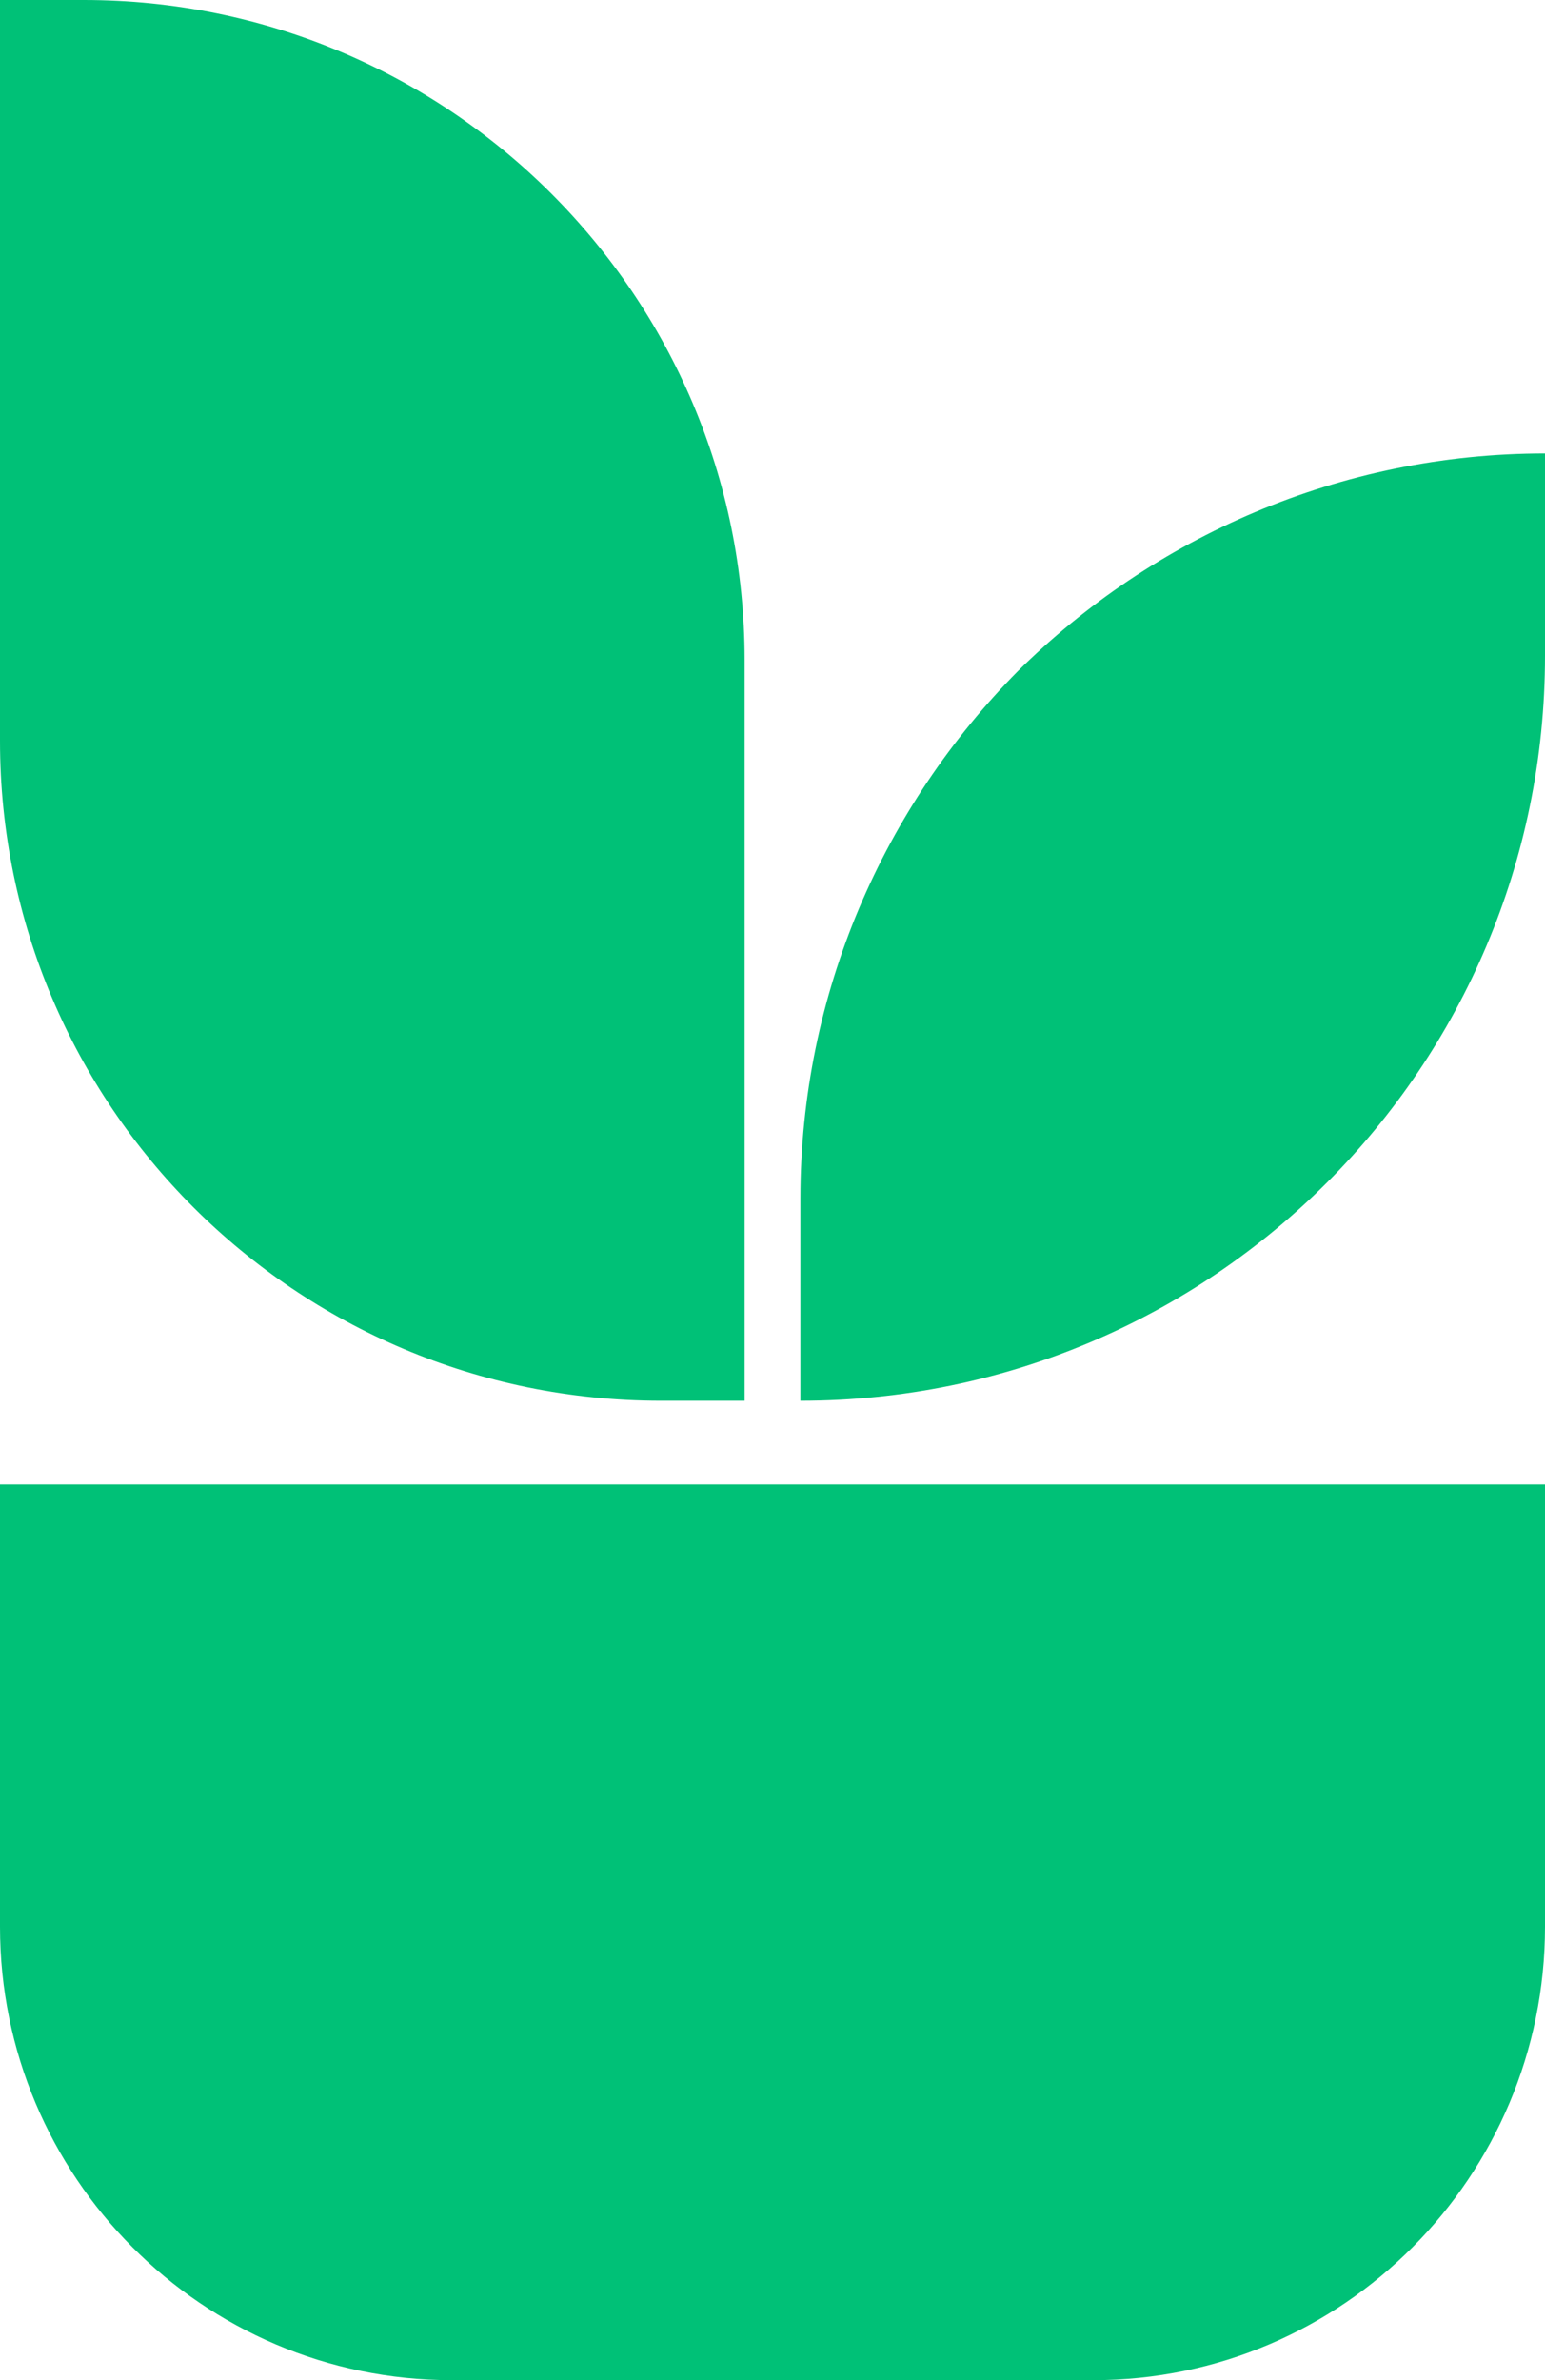 <svg xmlns="http://www.w3.org/2000/svg" version="1.1" xmlns:xlink="http://www.w3.org/1999/xlink" xmlns:svgjs="http://svgjs.dev/svgjs" width="663.33" height="1021.33"><svg id="SvgjsSvg1019" data-name="Layer 2" xmlns="http://www.w3.org/2000/svg" viewBox="0 0 663.33 1021.33">
  <defs>
    <style>
      .cls-1 {
        fill: #00c177;
      }
    </style>
  </defs>
  <g id="SvgjsG1018" data-name="Layer 3">
    <g>
      <path class="cls-1" d="m663.33,636.98v189.78c0,107.16-86.81,194.57-193.97,194.57H193.97C86.81,1021.33,0,933.93,0,826.76v-189.78h663.33Z"></path>
      <path class="cls-1" d="m319.69,283.17v317.9h-35.92C126.92,601.07,0,474.15,0,317.89V0h35.92c156.85,0,283.77,126.92,283.77,283.17Z"></path>
      <path class="cls-1" d="m663.33,194.57v86.81c0,176.61-143.08,319.69-319.69,319.69v-86.81c0-88.01,35.92-168.23,93.39-226.3,58.07-57.47,138.29-93.39,226.3-93.39Z"></path>
    </g>
  </g>
</svg><style>@media (prefers-color-scheme: light) { :root { filter: none; } }
@media (prefers-color-scheme: dark) { :root { filter: none; } }
</style></svg>